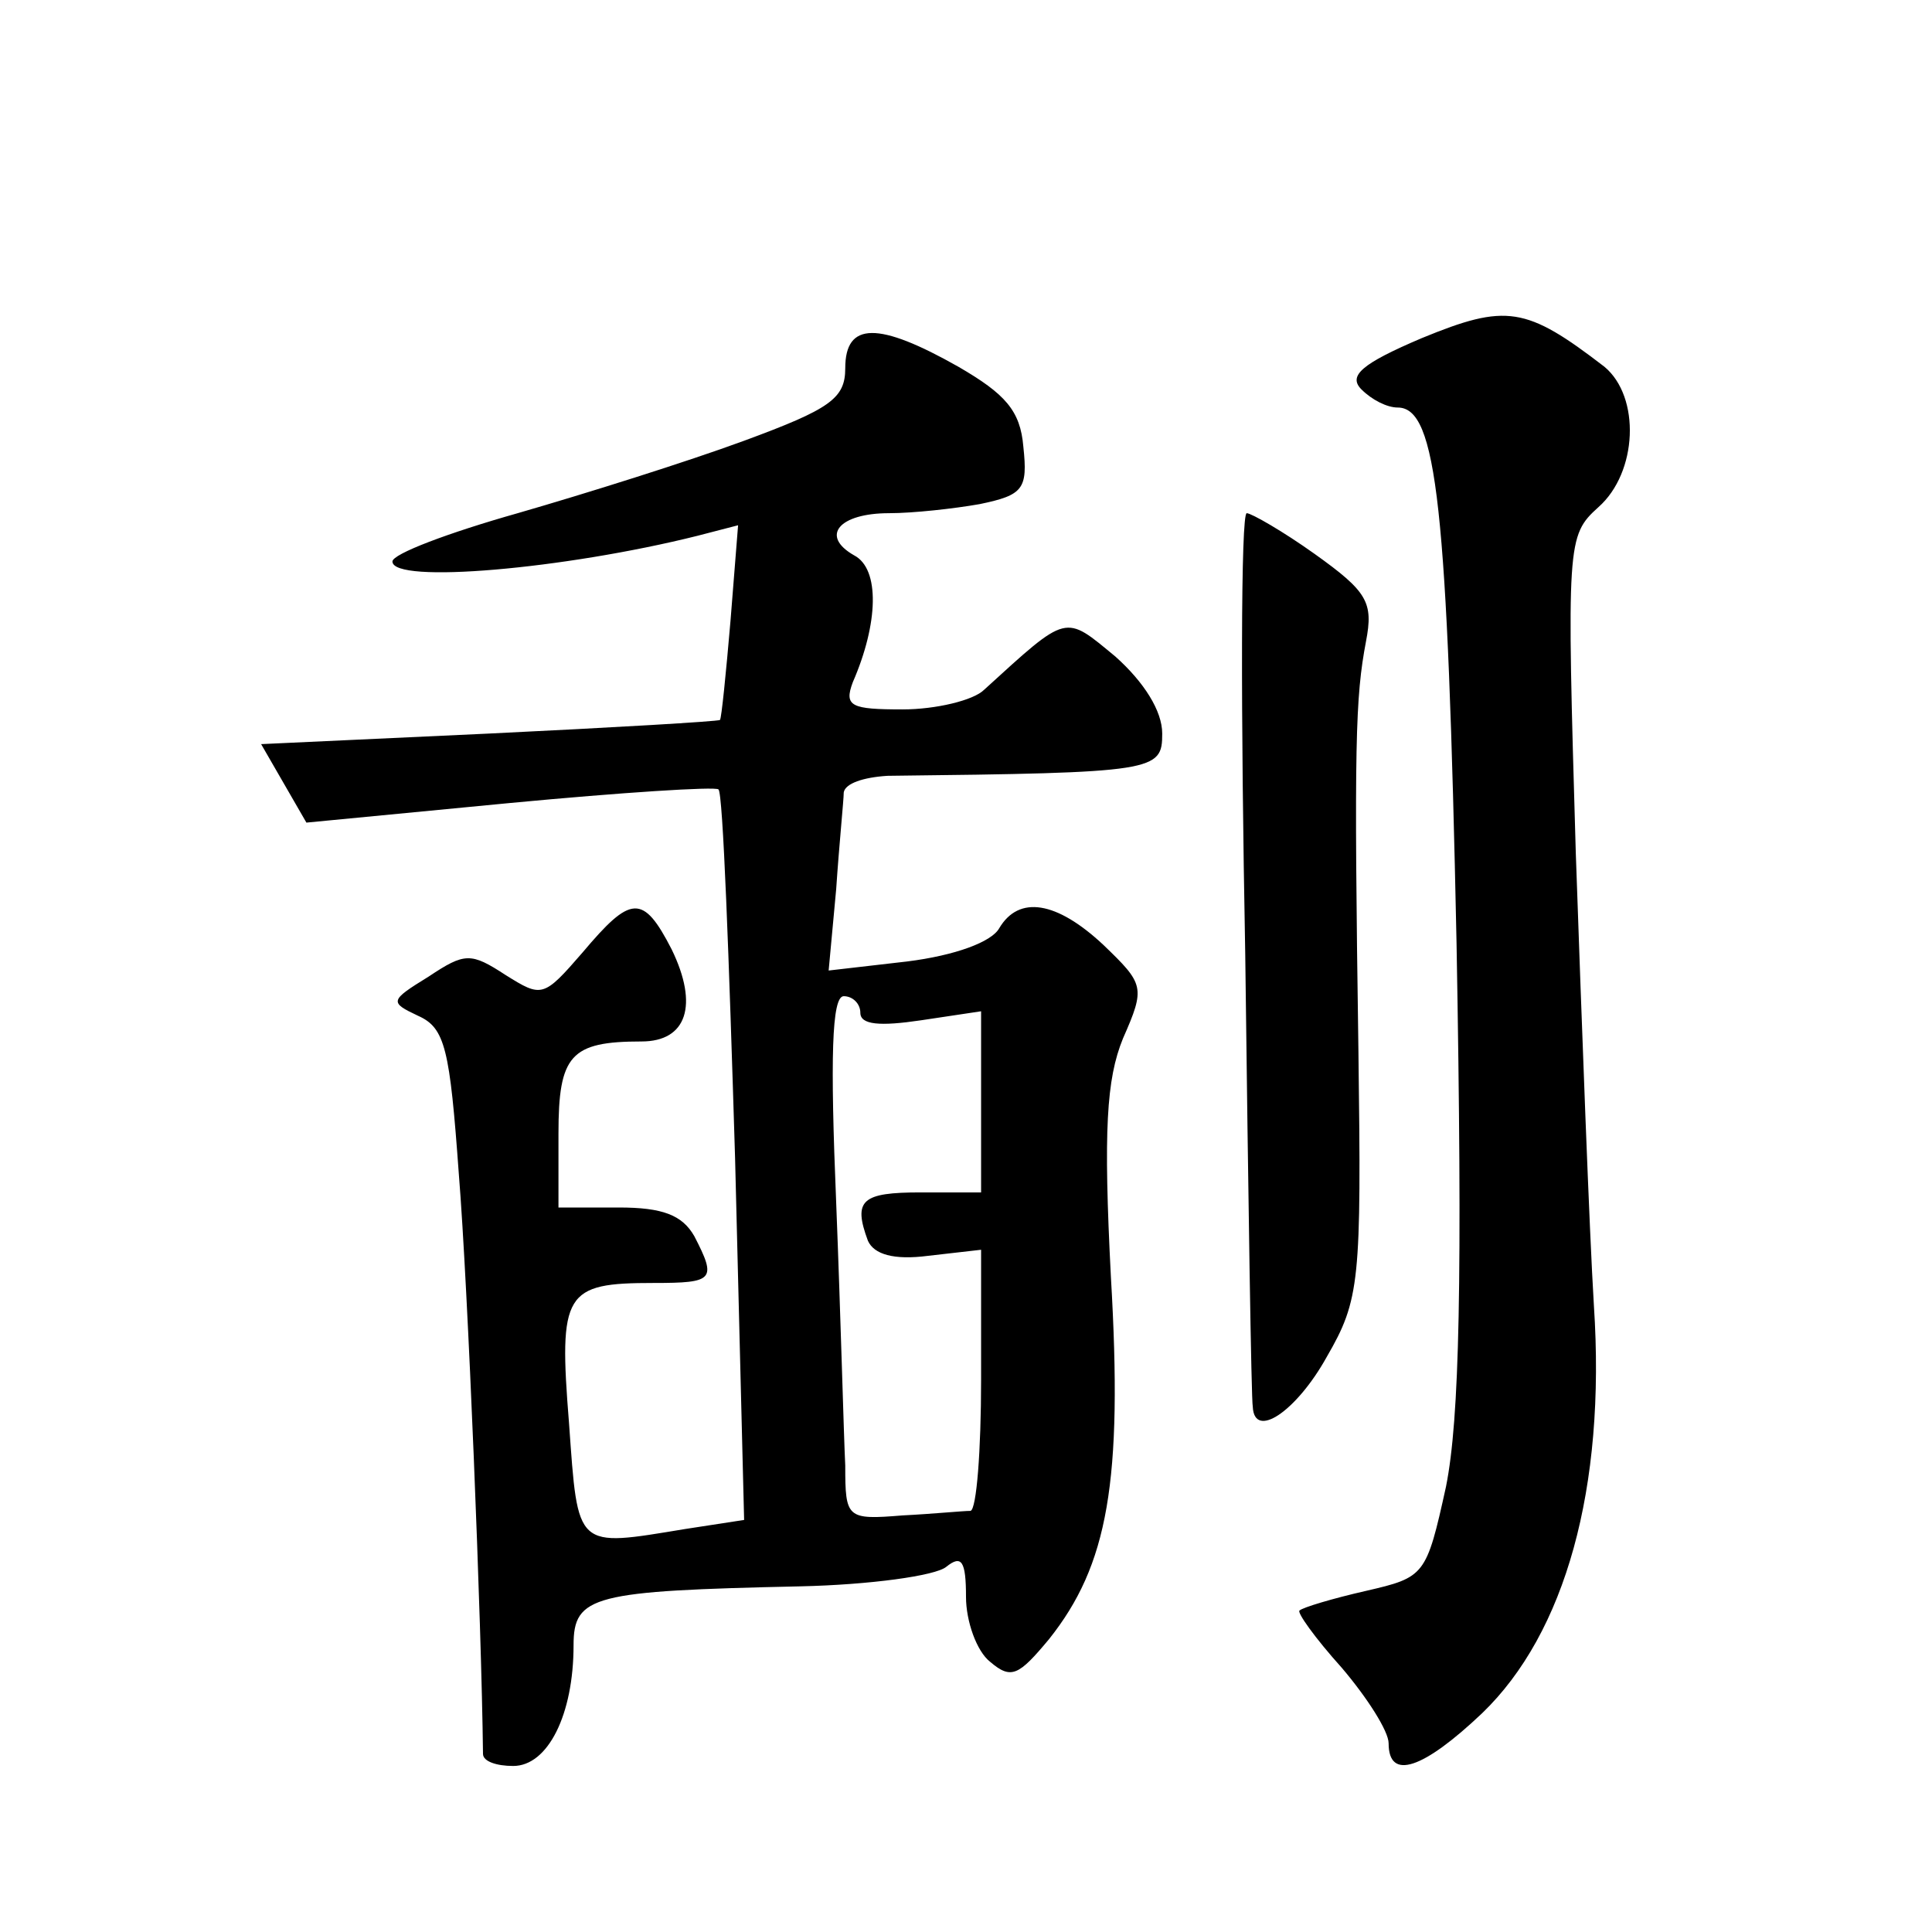 <?xml version="1.0" standalone="no"?>
<!DOCTYPE svg PUBLIC "-//W3C//DTD SVG 20010904//EN"
 "http://www.w3.org/TR/2001/REC-SVG-20010904/DTD/svg10.dtd">
<svg version="1.0" xmlns="http://www.w3.org/2000/svg"
 width="128pt" height="128pt" viewBox="0 0 128 128"
 preserveAspectRatio="xMidYMid meet">
<g transform="translate(0,128) scale(0.1,-0.1)"
fill="#0" stroke="none">
<path d="M942 1056 c-40 -17 -49 -25 -40 -34 7 -7 17 -12 24 -12 26 0 33 -65 39
-355 4 -224 2 -315 -7 -360 -13 -59 -14 -60 -53 -69 -22 -5 -42 -11 -44 -13 -2
-1 10 -18 28 -38 17 -20 31 -42 31 -50 0 -25 23 -17 62 20 55 53 82 149 74 270
-3 49 -8 185 -12 300 -6 206 -6 210 15 229 26 23 28 73 4 93 -52 40 -65 42 -121
19z M560 1036 c0 -20 -10 -27 -67 -48 -38 -14 -105 -35 -150 -48 -46 -13 -83 -27
-83 -32 0 -15 114 -5 202 17 l27 7 -5 -63 c-3 -35 -6 -65 -7 -66 -2 -1 -70 -5 -153
-9 l-151 -7 15 -26 15 -26 135 13 c74 7 136 11 138 9 3 -2 7 -112 11 -244 l6 -240
-39 -6 c-73 -12 -71 -14 -77 70 -7 87 -3 93 56 93 40 0 42 2 27 31 -8 14 -21 19
-50 19 l-40 0 0 49 c0 52 8 61 55 61 30 0 38 24 20 61 -19 37 -27 36 -59 -2 -26
-30 -27 -30 -51 -15 -23 15 -27 15 -51 -1 -26 -16 -26 -17 -7 -26 18 -8 21 -22
27 -105 6 -74 15 -297 16 -384 0 -5 9 -8 20 -8 23 0 40 34 40 80 0 33 13 36 150
39 46 1 90 7 97 13 10 8 13 4 13 -20 0 -16 7 -36 16 -43 14 -12 19 -9 39 15 39
49 49 104 41 240 -5 97 -3 131 8 158 15 34 14 36 -13 62 -31 29 -56 33 -69 11 -5
-9 -29 -18 -61 -22 l-52 -6 5 54 c2 30 5 59 5 64 1 6 13 10 29 11 178 2 182 3 182
28 0 15 -12 34 -31 51 -34 28 -31 29 -87 -22 -7 -7 -32 -13 -54 -13 -34 0 -39 2
-33 18 17 39 18 75 1 84 -23 13 -10 28 23 28 16 0 43 3 60 6 29 6 32 10 29 38 -2
24 -12 35 -43 53 -53 30 -75 30 -75 -1z m10 -427 c0 -8 13 -9 40 -5 l40 6 0 -60
0 -60 -40 0 c-39 0 -45 -5 -35 -32 4 -9 17 -13 40 -10 l35 4 0 -86 c0 -47 -3 -86
-7 -87 -5 0 -25 -2 -45 -3 -37 -3 -38 -2 -38 33 -1 20 -3 98 -6 174 -4 96 -3 137
5 137 6 0 11 -5 11 -11z M825 648 c2 -161 4 -296 5 -300 1 -22 29 -3 49 33 22 38
23 50 21 202 -3 205 -2 235 5 272 5 26 1 33 -34 58 -21 15 -42 27 -45 27 -4 0 -4
-132 -1 -292z"/>
</g>
</svg>
